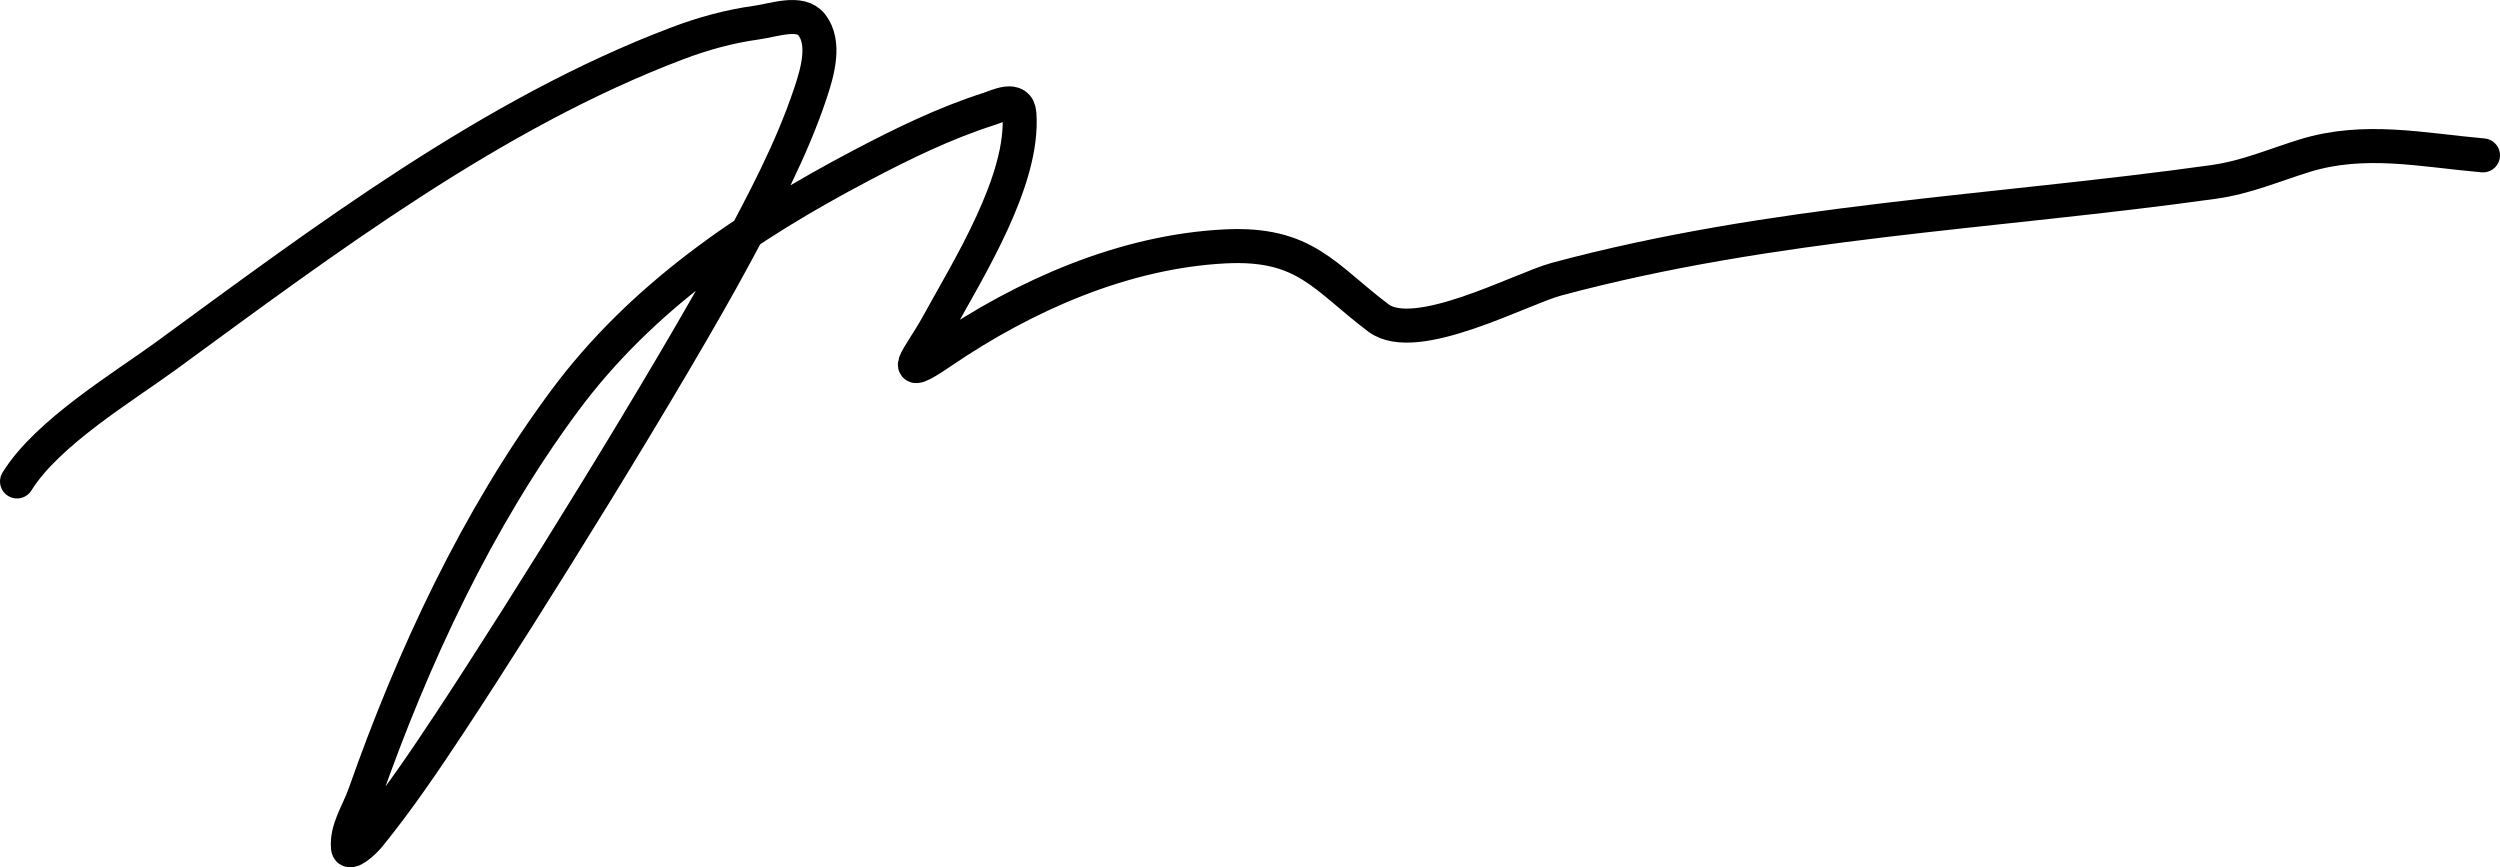 <svg width="147" height="51" viewBox="0 0 147 51" fill="none" xmlns="http://www.w3.org/2000/svg">
<path d="M1 28.309C2.773 25.436 7.315 22.711 9.756 20.927C19.051 14.133 28.933 6.673 39.827 2.548C41.317 1.983 42.874 1.552 44.455 1.334C45.538 1.185 47.067 0.599 47.732 1.458C48.554 2.52 48.082 4.2 47.657 5.471C46.538 8.82 44.857 11.969 43.179 15.081C39.474 21.954 30.865 35.822 26.468 42.477C24.958 44.762 23.419 47.038 21.689 49.165C21.394 49.528 20.511 50.322 20.463 49.859C20.352 48.767 21.075 47.749 21.439 46.713C24.279 38.634 28.052 30.524 33.172 23.602C37.715 17.461 43.97 13.236 50.684 9.706C53.056 8.459 55.563 7.233 58.139 6.412C58.649 6.249 59.862 5.615 59.941 6.684C60.23 10.599 56.945 15.793 55.137 19.094C54.131 20.931 52.584 22.59 55.388 20.679C60.232 17.378 66.09 14.782 72.049 14.487C76.757 14.254 77.871 16.303 81.055 18.698C83.242 20.342 89.443 16.976 91.512 16.419C104.321 12.974 117.147 12.518 130.164 10.697C132.066 10.431 133.684 9.723 135.493 9.161C139.026 8.064 142.412 8.823 146 9.136" stroke="black" stroke-width="2" stroke-linecap="round"></path>
</svg>
